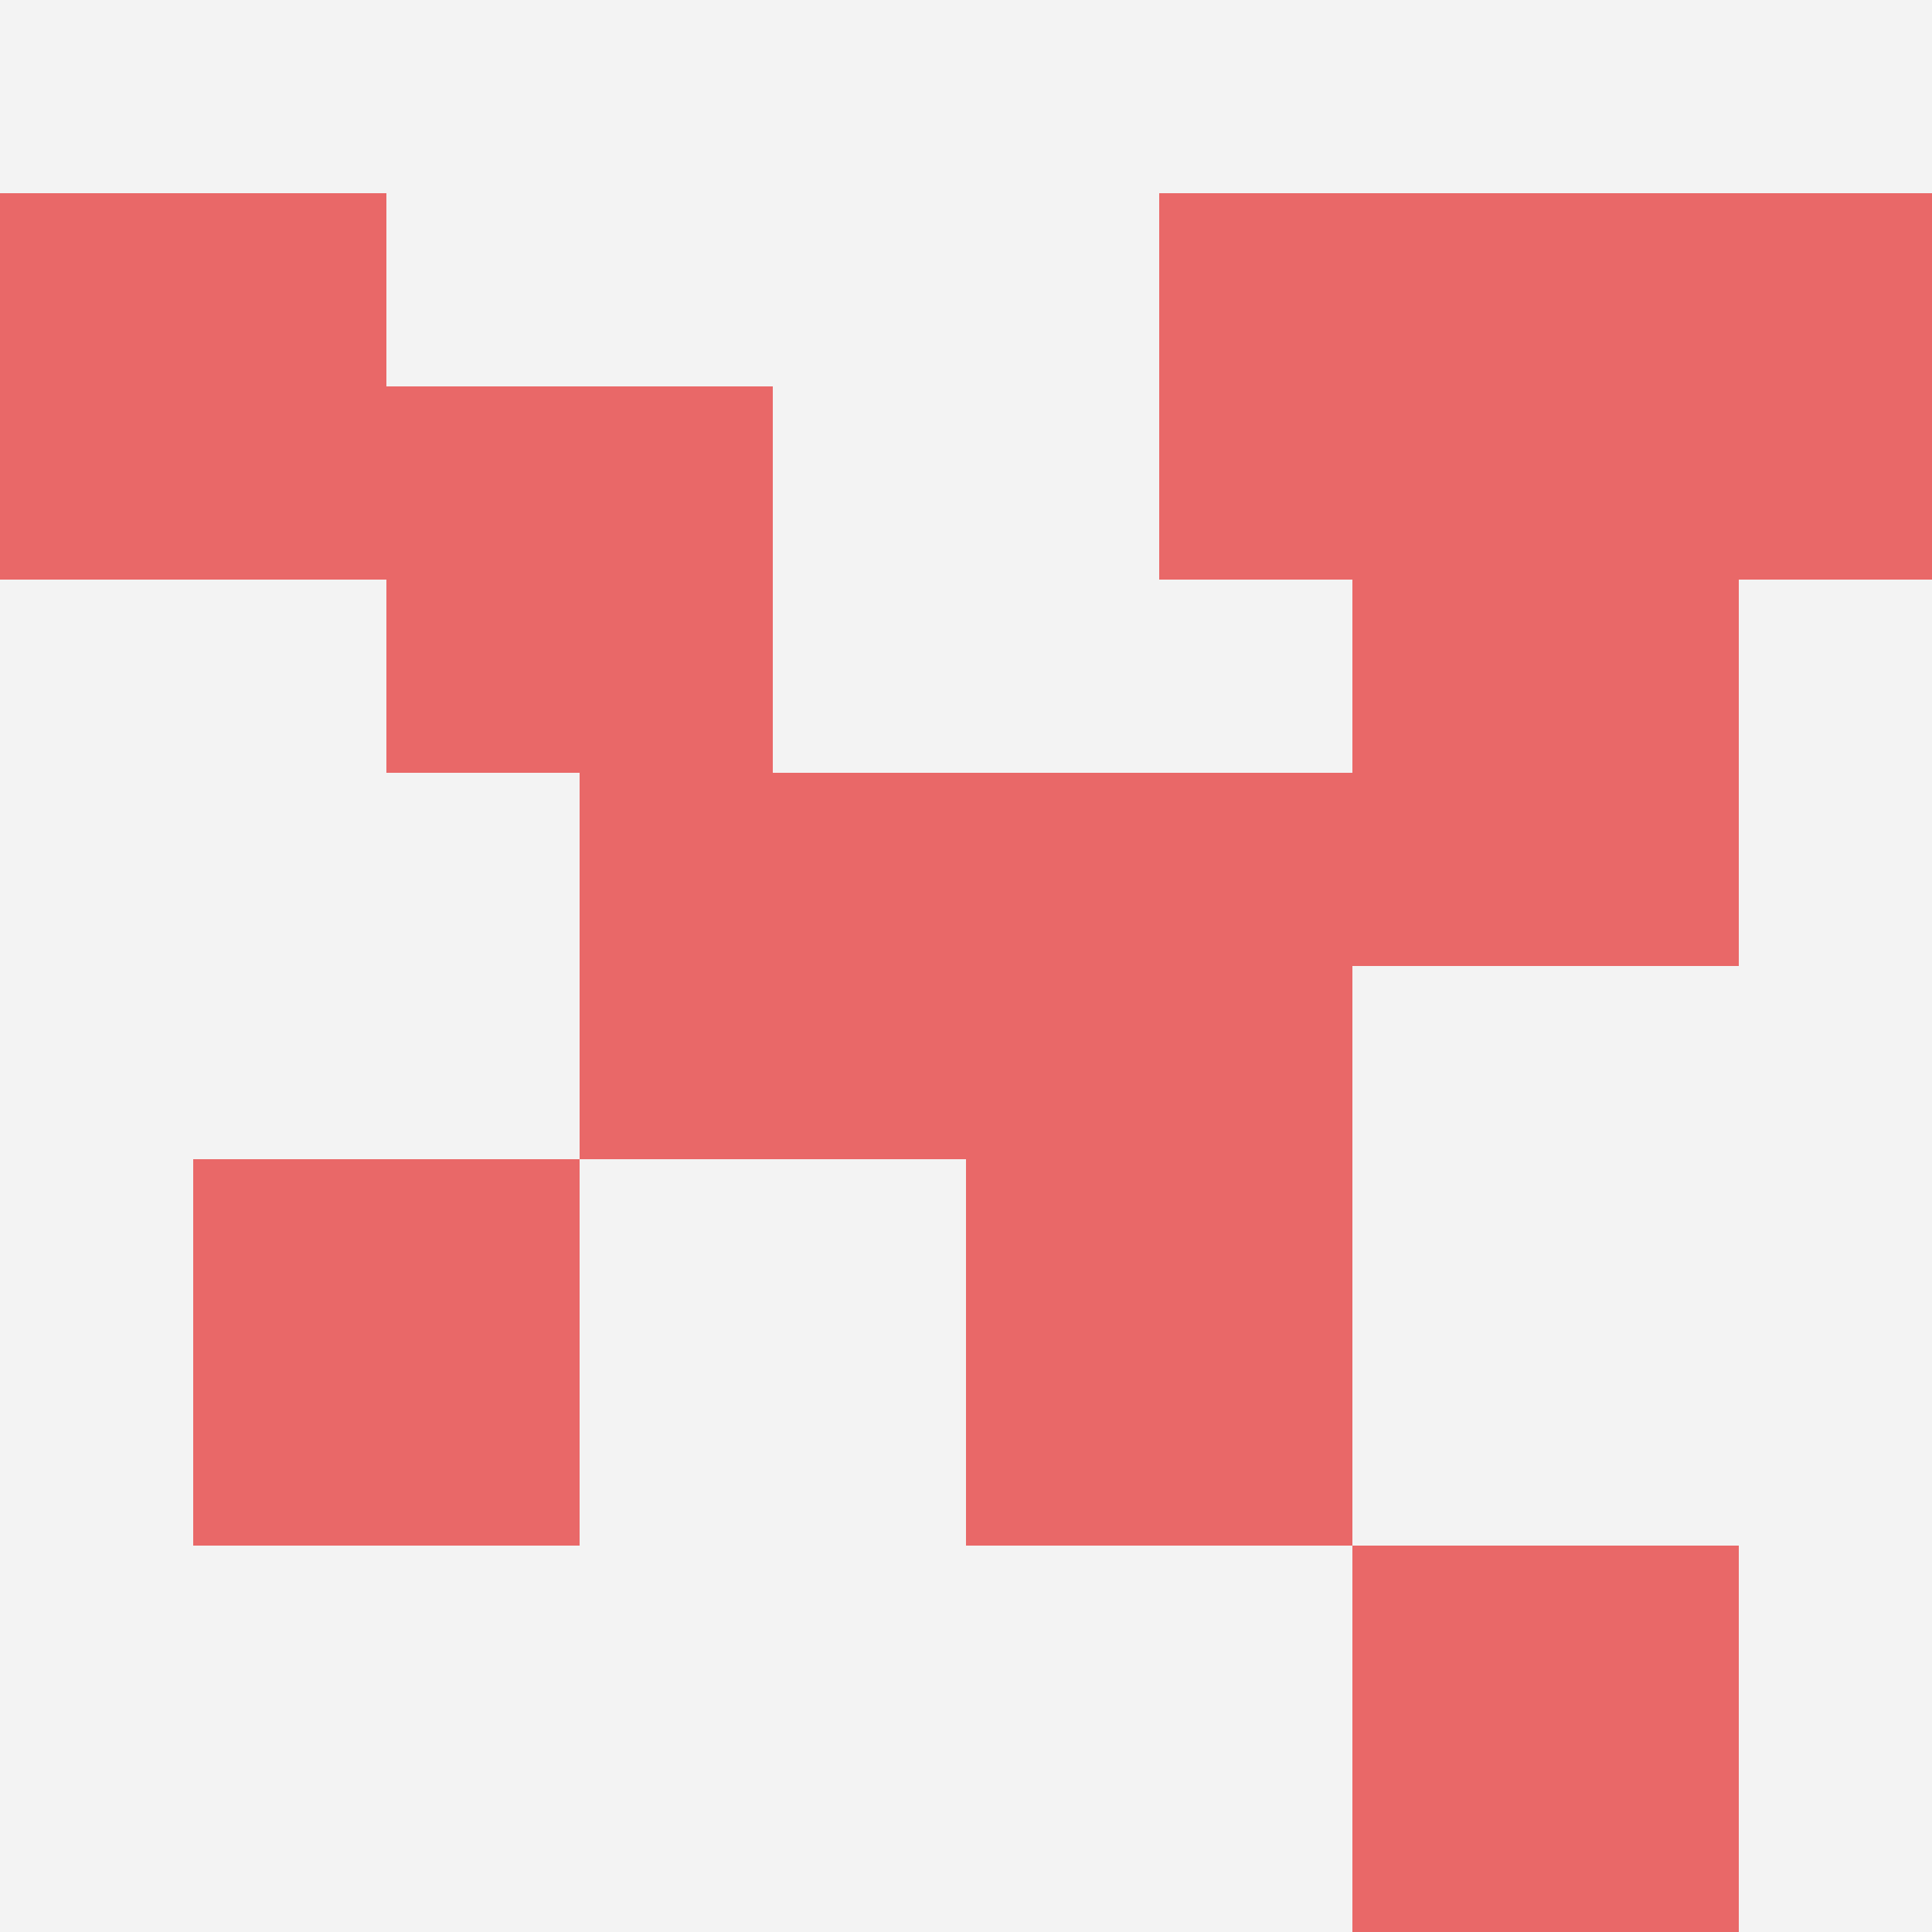 <svg id="ten-svg" xmlns="http://www.w3.org/2000/svg" preserveAspectRatio="xMinYMin meet" viewBox="0 0 10 10"> <rect x="0" y="0" width="10" height="10" fill="#F3F3F3"/><rect class="t" x="3" y="4"/><rect class="t" x="1" y="6"/><rect class="t" x="5" y="4"/><rect class="t" x="7" y="8"/><rect class="t" x="0" y="1"/><rect class="t" x="8" y="1"/><rect class="t" x="6" y="1"/><rect class="t" x="5" y="6"/><rect class="t" x="2" y="2"/><rect class="t" x="7" y="3"/><style>.t{width:2px;height:2px;fill:#E96868} #ten-svg{shape-rendering:crispedges;}</style></svg>